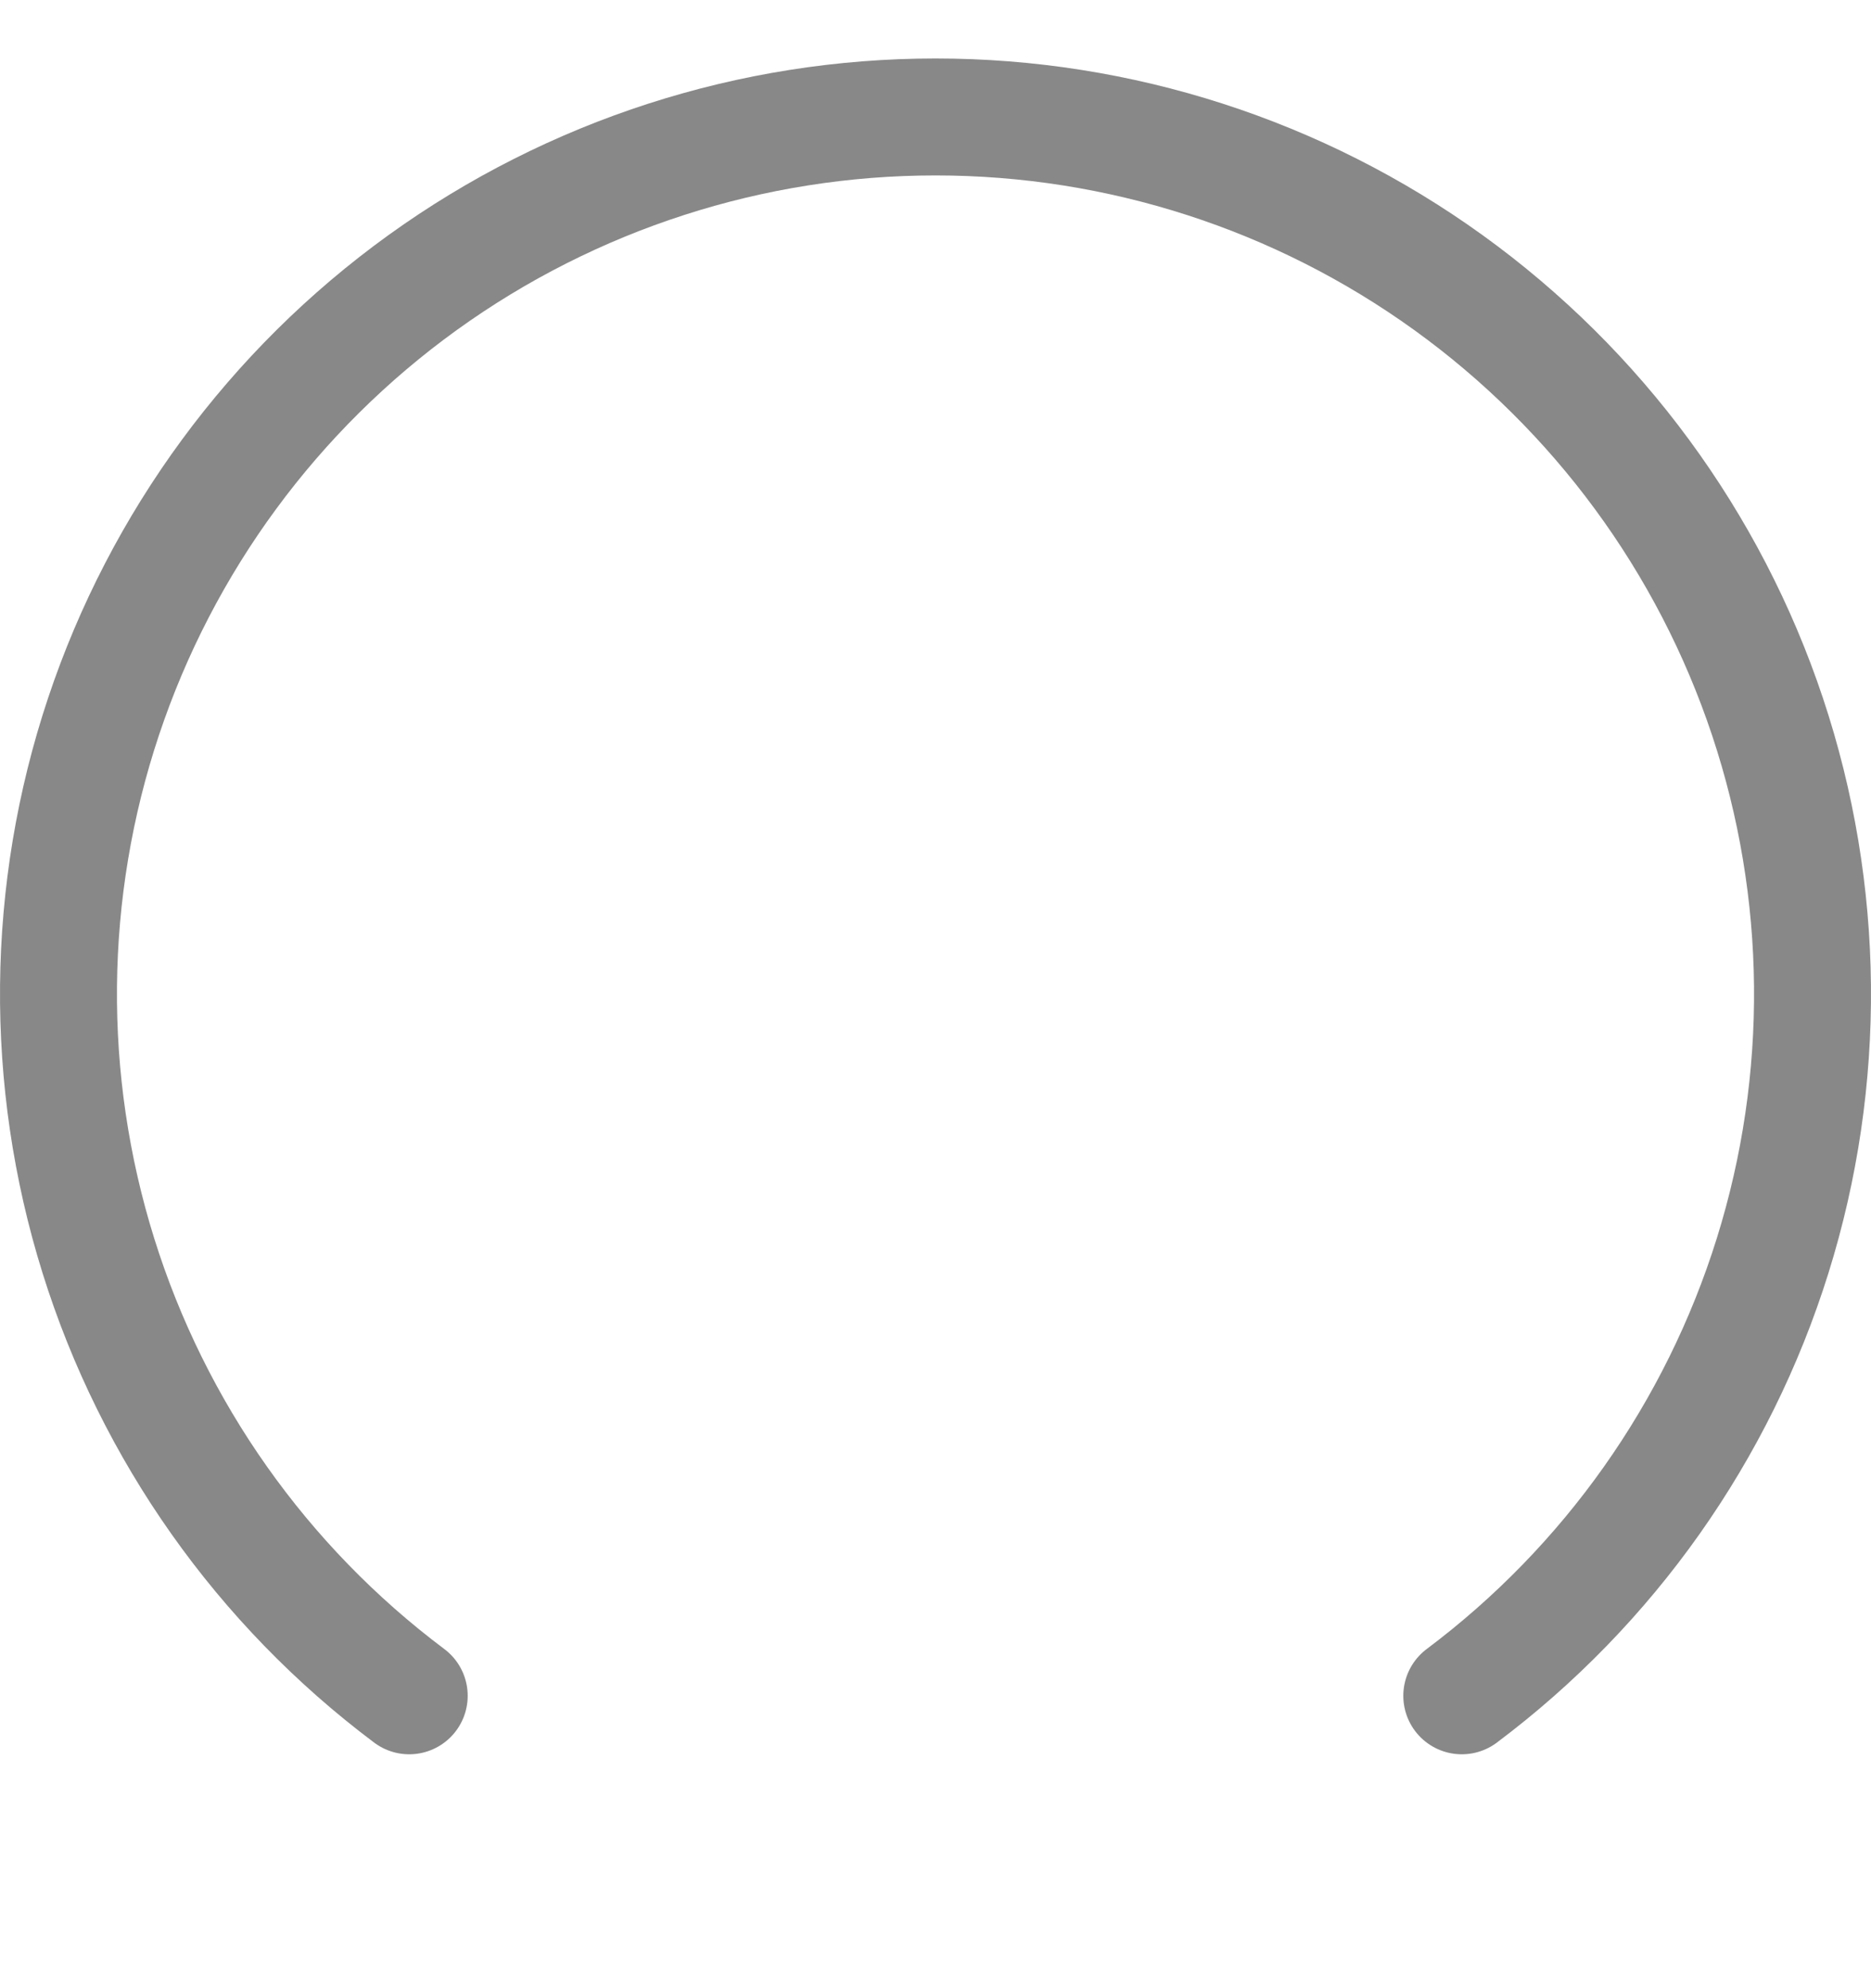 <svg width="32" height="34" viewBox="0 0 32 34" fill="none" xmlns="http://www.w3.org/2000/svg">
  <path d="M6.999 29C4.48 27.111 2.62 24.477 1.682 21.472C0.744 18.467 0.774 15.243 1.77 12.256C2.766 9.27 4.676 6.672 7.23 4.831C9.784 2.991 12.852 2 16 2C19.148 2 22.216 2.99 24.77 4.831C27.324 6.672 29.234 9.27 30.23 12.256C31.226 15.243 31.256 18.467 30.318 21.472C29.38 24.477 27.52 27.111 25.001 29" stroke="#888888" stroke-width="2" stroke-linecap="round" stroke-linejoin="round">
    <animateTransform 
      attributeName="transform" 
      attributeType="XML" 
      type="rotate"
      dur="1s" 
      from="0 16 17"
      to="360 16 17" 
      repeatCount="indefinite" />
  </path>
</svg>